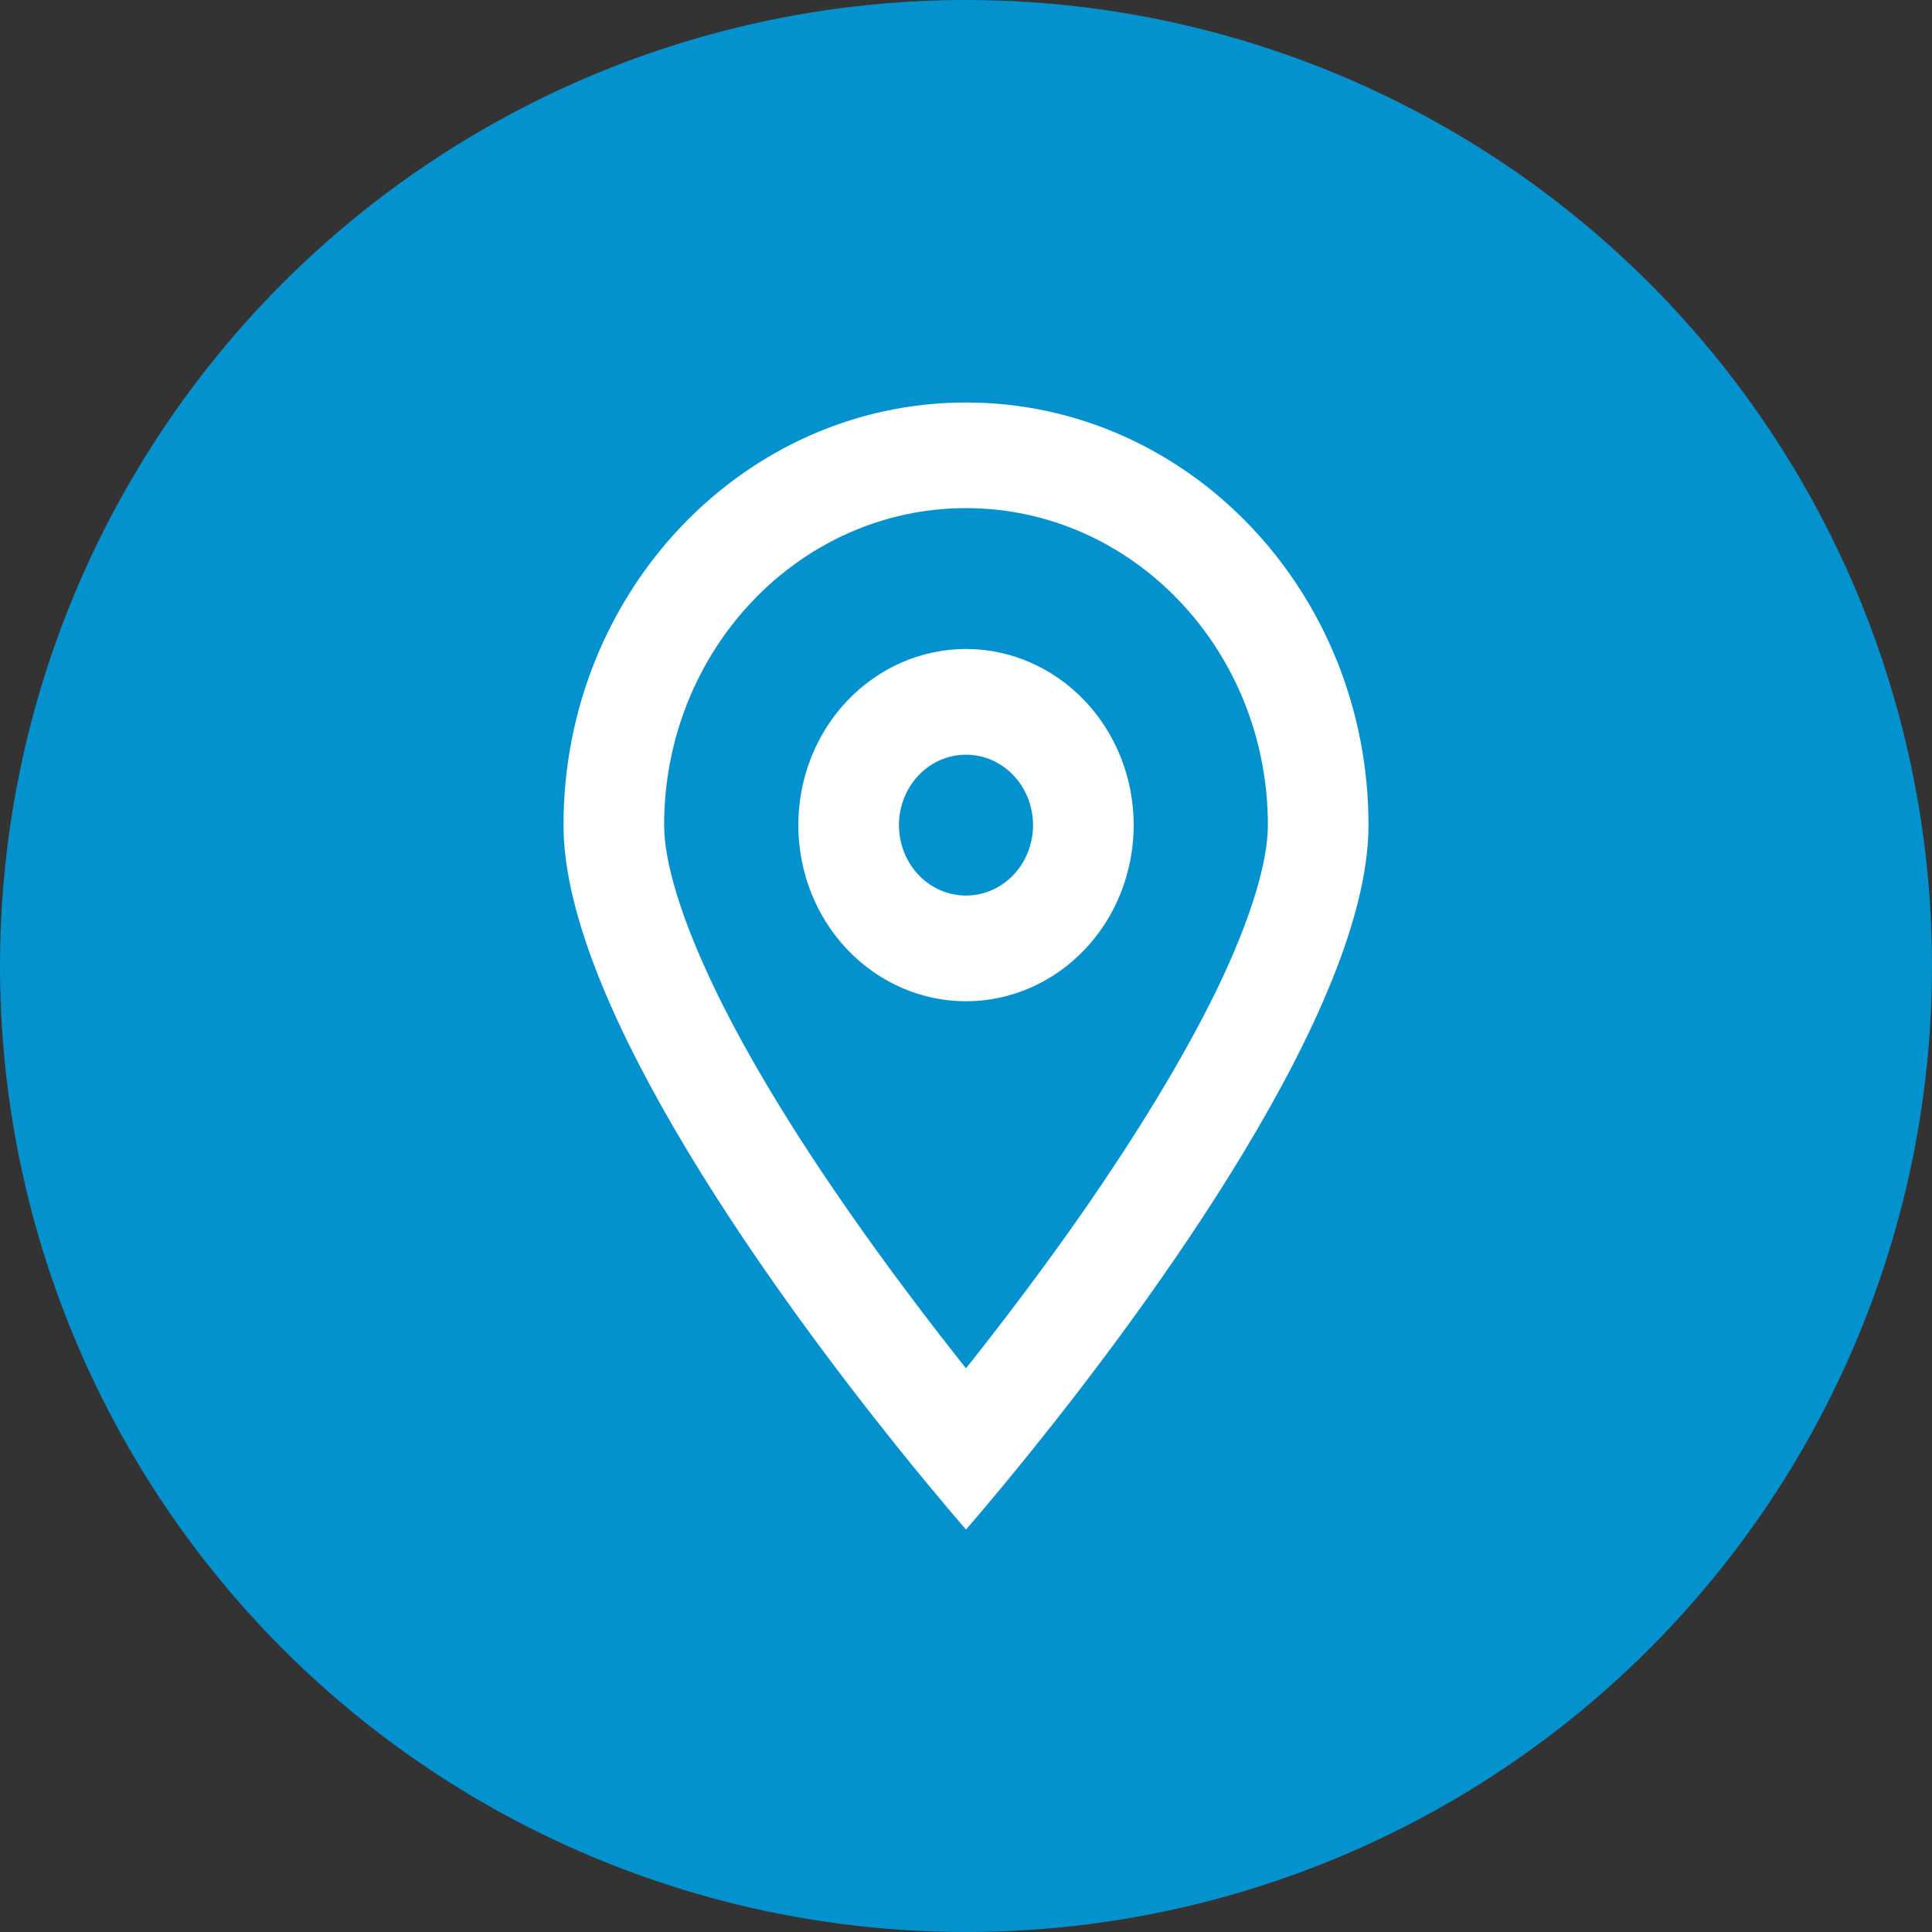 <?xml version="1.0" encoding="UTF-8"?>
<svg xmlns="http://www.w3.org/2000/svg" width="24" height="24" viewBox="0 0 24 24" fill="none">
  <rect x="0" y="0" width="24" height="24" fill="#333333" stroke="none"/>
  <circle cx="12" cy="12" r="12" fill="#0492CF"></circle>
  <g clip-path="url(#clip0_374_1299)">
    <path d="M15.75 10.25C15.75 8.076 14.07 6.312 12 6.312C9.93 6.312 8.25 8.076 8.25 10.25C8.25 10.696 8.451 11.398 8.893 12.312C9.32 13.192 9.904 14.127 10.51 15C11.039 15.762 11.57 16.457 12 16.998C12.43 16.457 12.961 15.762 13.49 15C14.094 14.127 14.677 13.19 15.107 12.312C15.55 11.398 15.75 10.696 15.75 10.25ZM17 10.25C17 12.522 14.25 16.238 12.828 18.005C12.333 18.62 12 19 12 19C12 19 11.667 18.62 11.172 18.005C9.75 16.238 7 12.522 7 10.25C7 7.352 9.24 5 12 5C14.76 5 17 7.352 17 10.25ZM12.833 10.25C12.833 10.018 12.745 9.795 12.589 9.631C12.433 9.467 12.221 9.375 12 9.375C11.779 9.375 11.567 9.467 11.411 9.631C11.255 9.795 11.167 10.018 11.167 10.25C11.167 10.482 11.255 10.705 11.411 10.869C11.567 11.033 11.779 11.125 12 11.125C12.221 11.125 12.433 11.033 12.589 10.869C12.745 10.705 12.833 10.482 12.833 10.25ZM9.917 10.25C9.917 9.67 10.136 9.113 10.527 8.703C10.918 8.293 11.447 8.062 12 8.062C12.553 8.062 13.082 8.293 13.473 8.703C13.864 9.113 14.083 9.67 14.083 10.25C14.083 10.83 13.864 11.387 13.473 11.797C13.082 12.207 12.553 12.438 12 12.438C11.447 12.438 10.918 12.207 10.527 11.797C10.136 11.387 9.917 10.83 9.917 10.25Z" fill="white"></path>
  </g>
  <defs>
    <clipPath id="clip0_374_1299">
      <rect width="10" height="14" fill="white" transform="translate(7 5)"></rect>
    </clipPath>
  </defs>
</svg>
